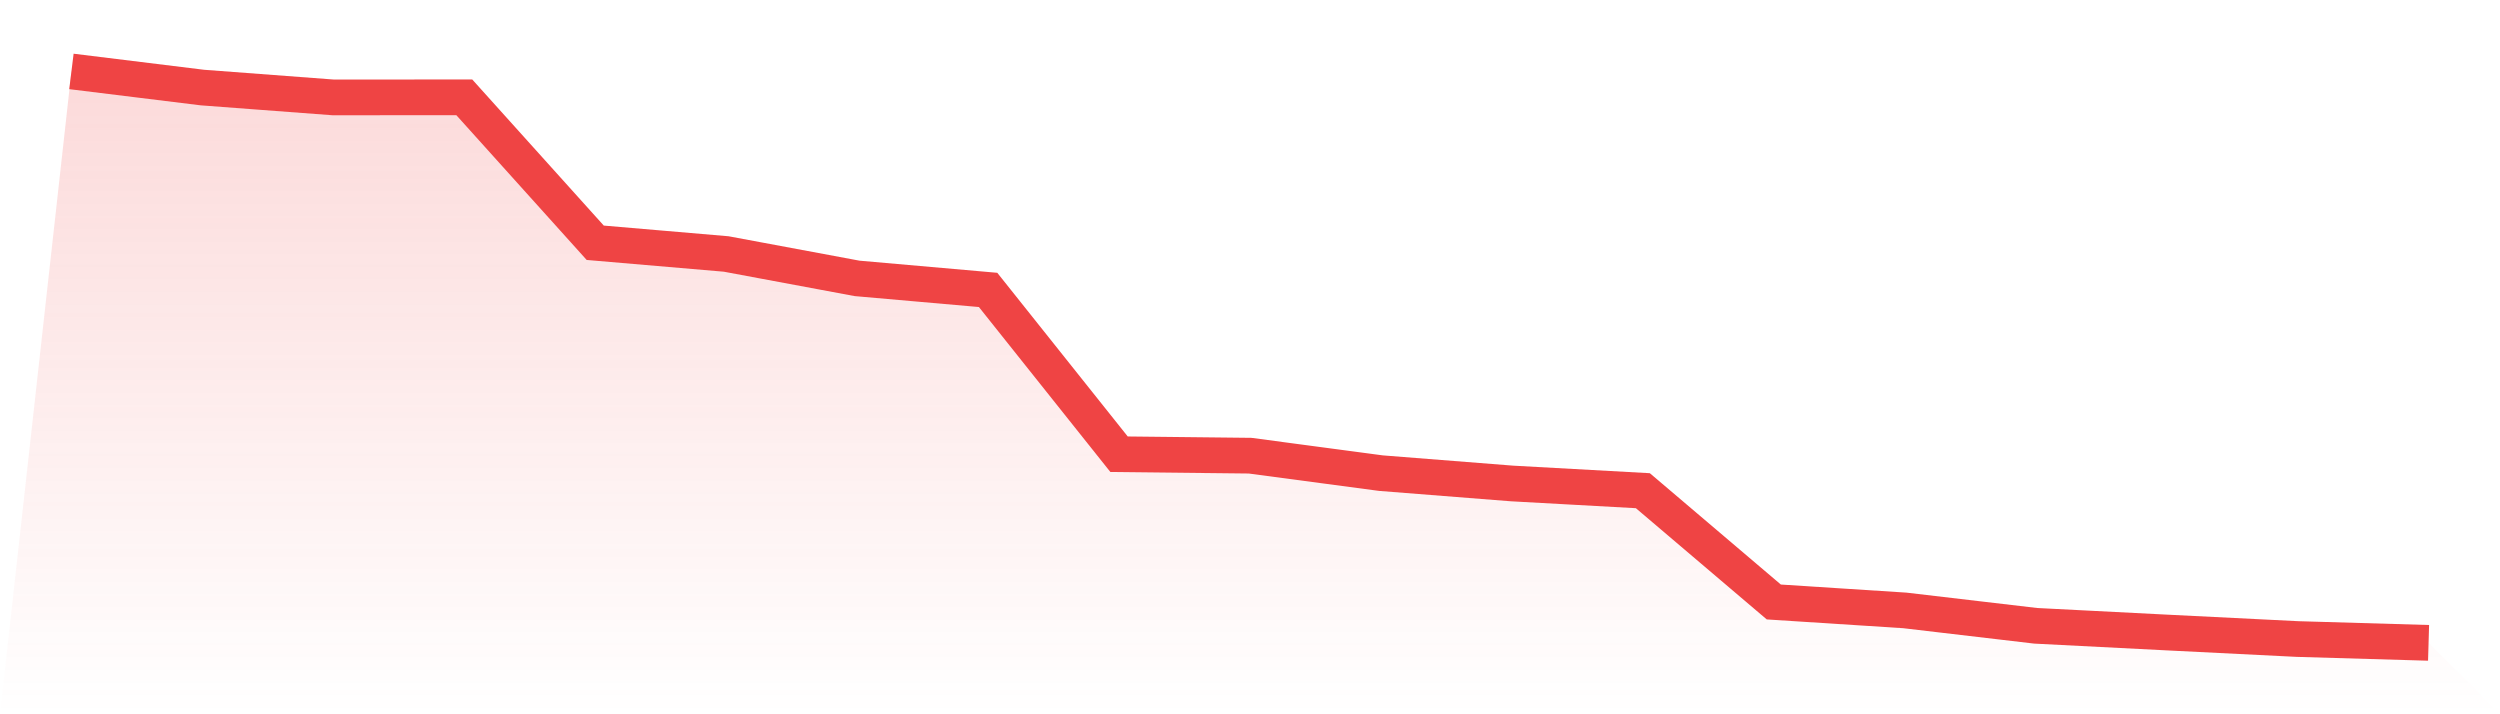 <svg viewBox="0 0 140 40" xmlns="http://www.w3.org/2000/svg">
<defs>
<linearGradient id="gradient" x1="0" x2="0" y1="0" y2="1">
<stop offset="0%" stop-color="#ef4444" stop-opacity="0.2"/>
<stop offset="100%" stop-color="#ef4444" stop-opacity="0"/>
</linearGradient>
</defs>
<path d="M4,4 L4,4 L11.333,4.903 L18.667,5.455 L26,5.45 L33.333,13.595 L40.667,14.223 L48,15.59 L55.333,16.235 L62.667,25.437 L70,25.518 L77.333,26.496 L84.667,27.074 L92,27.479 L99.333,33.711 L106.667,34.183 L114,35.045 L121.333,35.42 L128.667,35.786 L136,36 L140,40 L0,40 z" fill="url(#gradient)"/>
<path d="M4,4 L4,4 L11.333,4.903 L18.667,5.455 L26,5.45 L33.333,13.595 L40.667,14.223 L48,15.59 L55.333,16.235 L62.667,25.437 L70,25.518 L77.333,26.496 L84.667,27.074 L92,27.479 L99.333,33.711 L106.667,34.183 L114,35.045 L121.333,35.42 L128.667,35.786 L136,36" fill="none" stroke="#ef4444" stroke-width="2"/>
</svg>